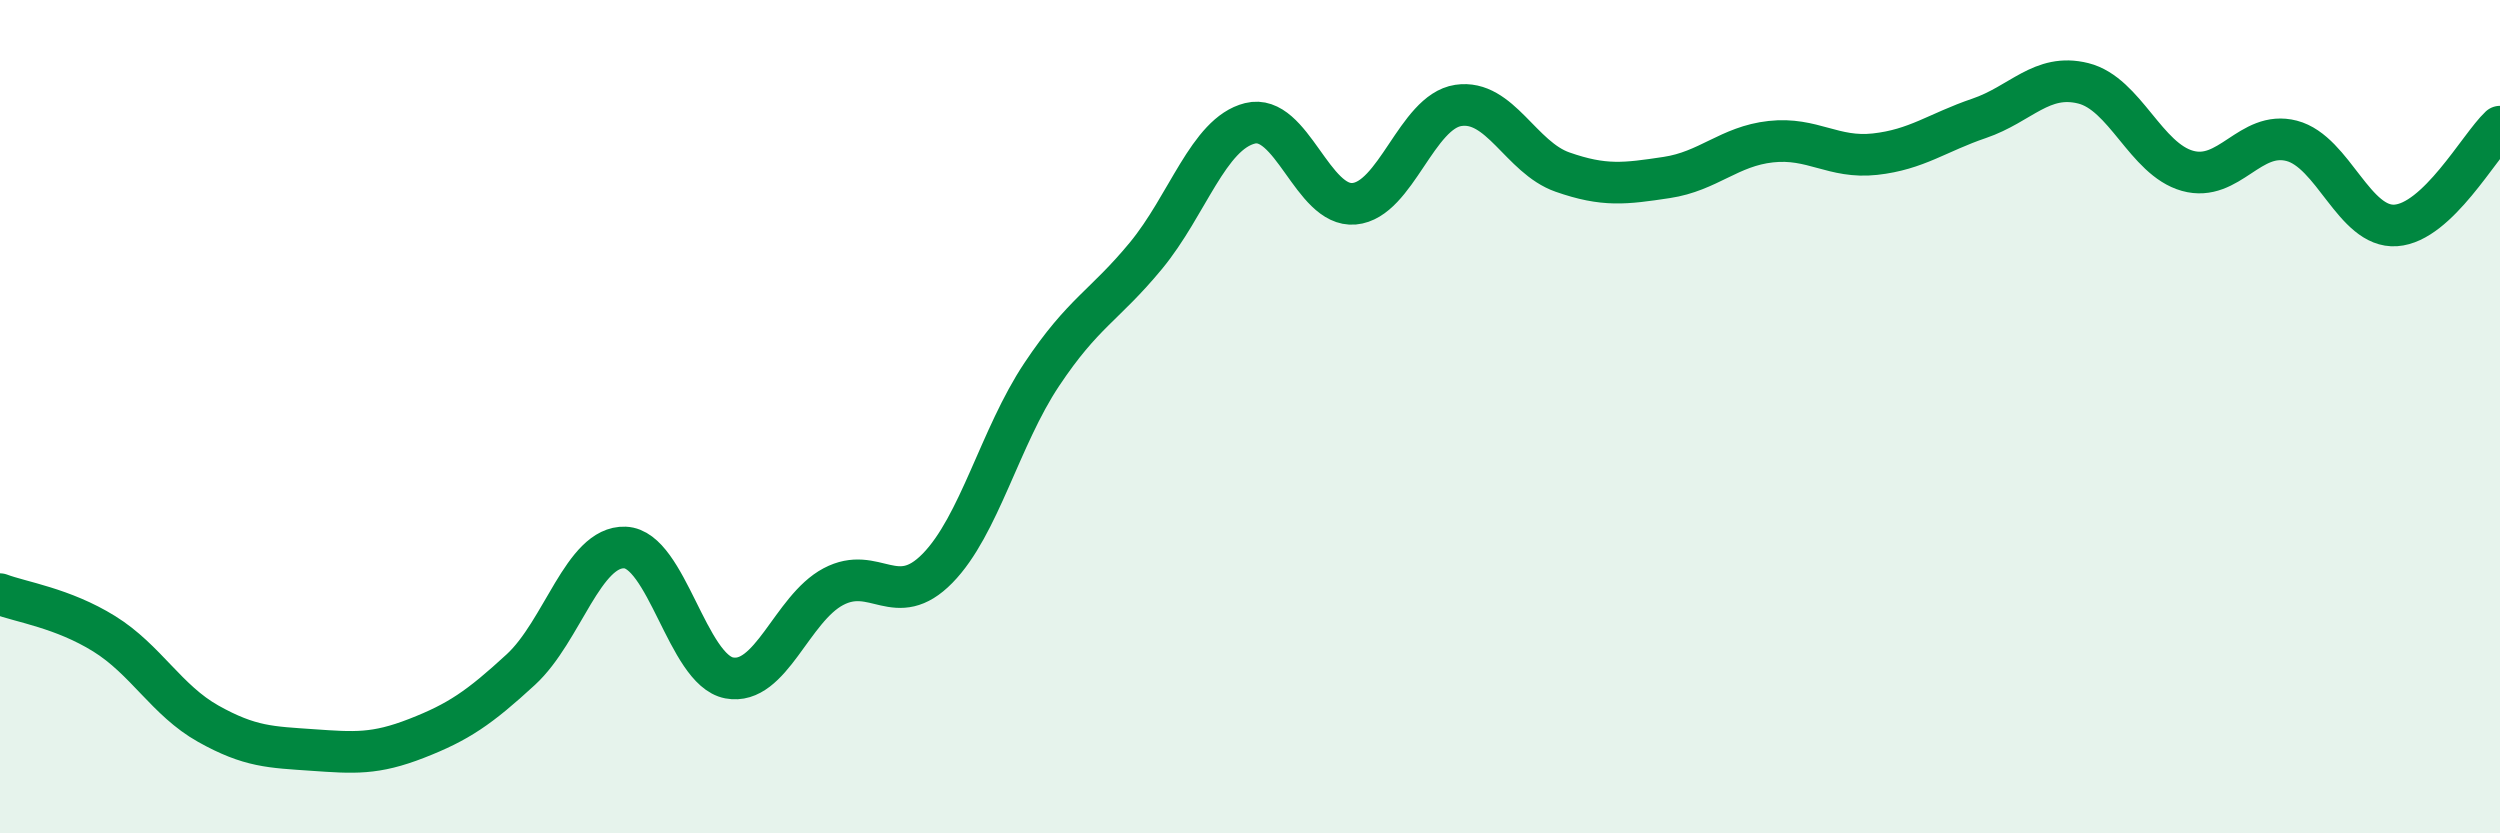 
    <svg width="60" height="20" viewBox="0 0 60 20" xmlns="http://www.w3.org/2000/svg">
      <path
        d="M 0,14.26 C 0.5,14.45 1.5,14.59 2.5,15.21 C 3.5,15.83 4,16.81 5,17.37 C 6,17.93 6.5,17.93 7.5,18 C 8.5,18.07 9,18.11 10,17.72 C 11,17.33 11.5,16.99 12.5,16.07 C 13.5,15.15 14,13.1 15,13.14 C 16,13.18 16.5,16.08 17.5,16.27 C 18.5,16.46 19,14.61 20,14.08 C 21,13.55 21.5,14.66 22.5,13.64 C 23.5,12.62 24,10.49 25,8.99 C 26,7.49 26.5,7.35 27.5,6.14 C 28.5,4.93 29,3.21 30,2.96 C 31,2.71 31.5,4.98 32.5,4.89 C 33.5,4.8 34,2.68 35,2.53 C 36,2.38 36.5,3.78 37.5,4.13 C 38.5,4.48 39,4.41 40,4.26 C 41,4.11 41.5,3.51 42.5,3.4 C 43.5,3.29 44,3.81 45,3.7 C 46,3.59 46.5,3.18 47.5,2.84 C 48.5,2.5 49,1.75 50,2 C 51,2.25 51.5,3.82 52.5,4.1 C 53.5,4.38 54,3.12 55,3.38 C 56,3.64 56.5,5.48 57.5,5.41 C 58.5,5.34 59.5,3.51 60,3.04L60 20L0 20Z"
        fill="#008740"
        opacity="0.1"
        stroke-linecap="round"
        stroke-linejoin="round"
      />
      <path
        d="M 0,14.26 C 0.5,14.45 1.5,14.59 2.5,15.21 C 3.5,15.83 4,16.81 5,17.37 C 6,17.93 6.5,17.93 7.5,18 C 8.5,18.07 9,18.11 10,17.72 C 11,17.33 11.5,16.99 12.5,16.07 C 13.5,15.15 14,13.1 15,13.14 C 16,13.18 16.5,16.08 17.5,16.27 C 18.5,16.46 19,14.61 20,14.08 C 21,13.55 21.5,14.66 22.5,13.64 C 23.5,12.62 24,10.49 25,8.99 C 26,7.49 26.5,7.35 27.5,6.14 C 28.5,4.93 29,3.21 30,2.96 C 31,2.71 31.5,4.98 32.5,4.89 C 33.5,4.8 34,2.68 35,2.53 C 36,2.38 36.5,3.78 37.5,4.13 C 38.5,4.48 39,4.41 40,4.26 C 41,4.11 41.5,3.51 42.5,3.4 C 43.5,3.29 44,3.81 45,3.7 C 46,3.59 46.5,3.18 47.5,2.84 C 48.5,2.5 49,1.75 50,2 C 51,2.25 51.5,3.82 52.5,4.1 C 53.5,4.38 54,3.12 55,3.38 C 56,3.64 56.5,5.48 57.5,5.41 C 58.5,5.34 59.5,3.51 60,3.04"
        stroke="#008740"
        stroke-width="1"
        fill="none"
        stroke-linecap="round"
        stroke-linejoin="round"
      />
    </svg>
  